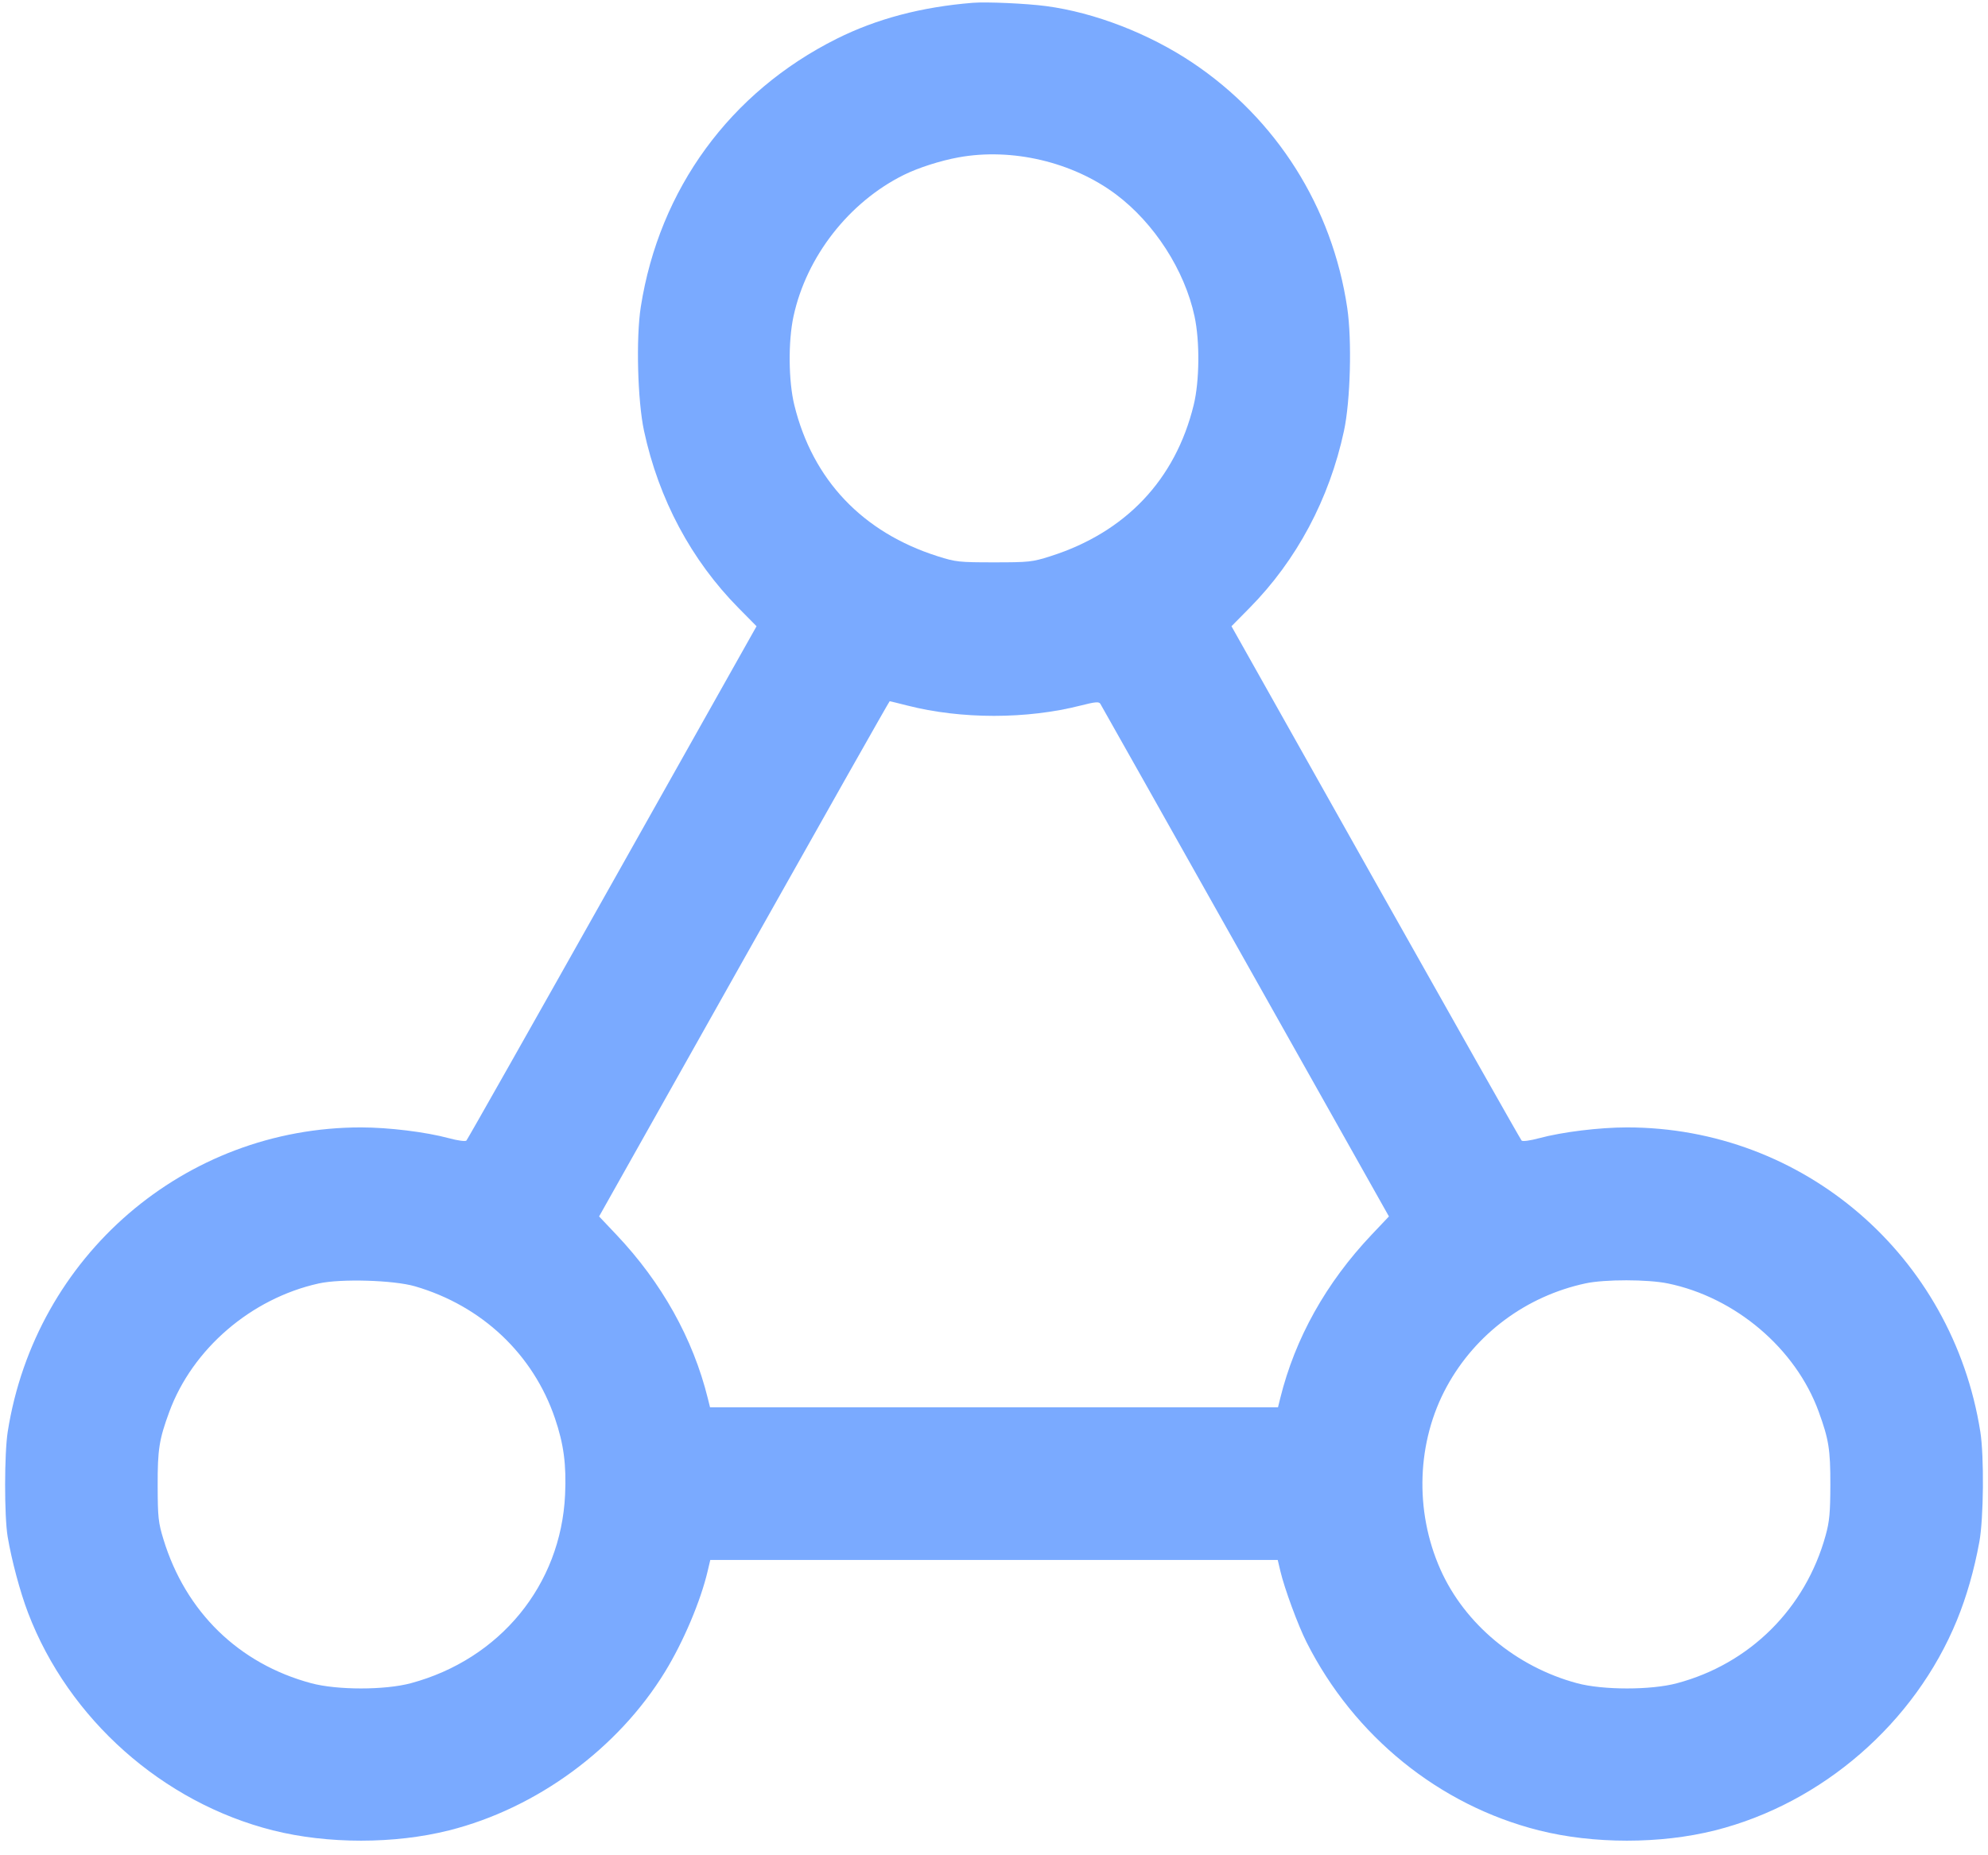 <svg width="90" height="84" viewBox="0 0 90 84" fill="none" xmlns="http://www.w3.org/2000/svg">
<path fill-rule="evenodd" clip-rule="evenodd" d="M44.04 0.127C41.718 0.314 39.691 0.85 37.881 1.754C33.057 4.165 29.849 8.554 29.01 13.893C28.789 15.299 28.863 18.147 29.156 19.509C29.821 22.601 31.296 25.364 33.438 27.532L34.25 28.354L27.724 39.956C24.135 46.337 21.161 51.595 21.115 51.641C21.067 51.689 20.725 51.643 20.32 51.533C19.276 51.252 17.595 51.045 16.344 51.045C8.361 51.045 1.604 56.865 0.35 64.821C0.194 65.813 0.192 68.646 0.346 69.573C0.526 70.645 0.909 72.077 1.271 73.025C3.105 77.832 7.364 81.615 12.357 82.873C14.824 83.495 17.865 83.495 20.331 82.873C24.301 81.873 27.975 79.174 30.106 75.693C30.939 74.333 31.718 72.493 32.037 71.133L32.156 70.629H45H57.845L57.964 71.133C58.148 71.918 58.761 73.582 59.149 74.351C61.296 78.609 65.157 81.736 69.669 82.873C72.136 83.495 75.177 83.495 77.644 82.873C82.497 81.65 86.69 78.007 88.593 73.358C89.031 72.289 89.372 71.097 89.608 69.813C89.803 68.749 89.828 65.935 89.652 64.821C88.39 56.852 81.647 51.045 73.656 51.045C72.406 51.045 70.725 51.252 69.681 51.533C69.276 51.643 68.934 51.689 68.886 51.641C68.84 51.595 65.866 46.337 62.276 39.956L55.751 28.354L56.563 27.532C58.7 25.369 60.181 22.594 60.844 19.509C61.136 18.152 61.209 15.403 60.992 13.941C60.315 9.38 57.796 5.39 53.981 2.835C52.01 1.516 49.545 0.564 47.352 0.275C46.458 0.157 44.663 0.077 44.04 0.127ZM43.4 7.124C42.574 7.274 41.575 7.594 40.92 7.918C38.432 9.152 36.508 11.618 35.923 14.325C35.678 15.457 35.695 17.256 35.96 18.339C36.79 21.726 39.048 24.106 42.456 25.187C43.27 25.445 43.419 25.461 45 25.461C46.582 25.461 46.731 25.445 47.544 25.187C50.953 24.106 53.211 21.726 54.04 18.339C54.305 17.259 54.322 15.459 54.079 14.325C53.632 12.237 52.256 10.101 50.522 8.801C48.562 7.332 45.817 6.685 43.4 7.124ZM33.682 43.413L27.122 55.076L27.904 55.902C29.958 58.072 31.372 60.603 32.043 63.309L32.144 63.717H45H57.857L57.958 63.309C58.632 60.589 60.032 58.083 62.097 55.902L62.879 55.076L56.385 43.533C52.814 37.184 49.856 31.933 49.813 31.864C49.749 31.762 49.58 31.777 48.929 31.943C46.483 32.568 43.519 32.568 41.075 31.944C40.656 31.837 40.297 31.749 40.277 31.749C40.258 31.749 37.29 36.998 33.682 43.413ZM14.426 58.111C11.364 58.792 8.711 61.075 7.662 63.929C7.204 65.177 7.133 65.628 7.138 67.269C7.142 68.705 7.167 68.932 7.399 69.694C8.403 72.983 10.811 75.329 14.088 76.21C15.265 76.526 17.424 76.526 18.6 76.21C22.638 75.124 25.393 71.758 25.582 67.681C25.645 66.318 25.522 65.386 25.124 64.217C24.137 61.313 21.816 59.123 18.792 58.241C17.826 57.959 15.429 57.888 14.426 58.111ZM71.784 58.106C69.096 58.683 66.806 60.384 65.499 62.777C64.139 65.267 64.028 68.398 65.208 71.054C66.305 73.524 68.643 75.471 71.4 76.211C72.572 76.525 74.734 76.526 75.912 76.213C79.214 75.335 81.736 72.83 82.649 69.519C82.824 68.886 82.86 68.499 82.863 67.221C82.866 65.629 82.793 65.171 82.333 63.909C81.292 61.056 78.567 58.74 75.508 58.11C74.595 57.922 72.654 57.92 71.784 58.106Z" fill="#7AAAFF"/>
</svg>
